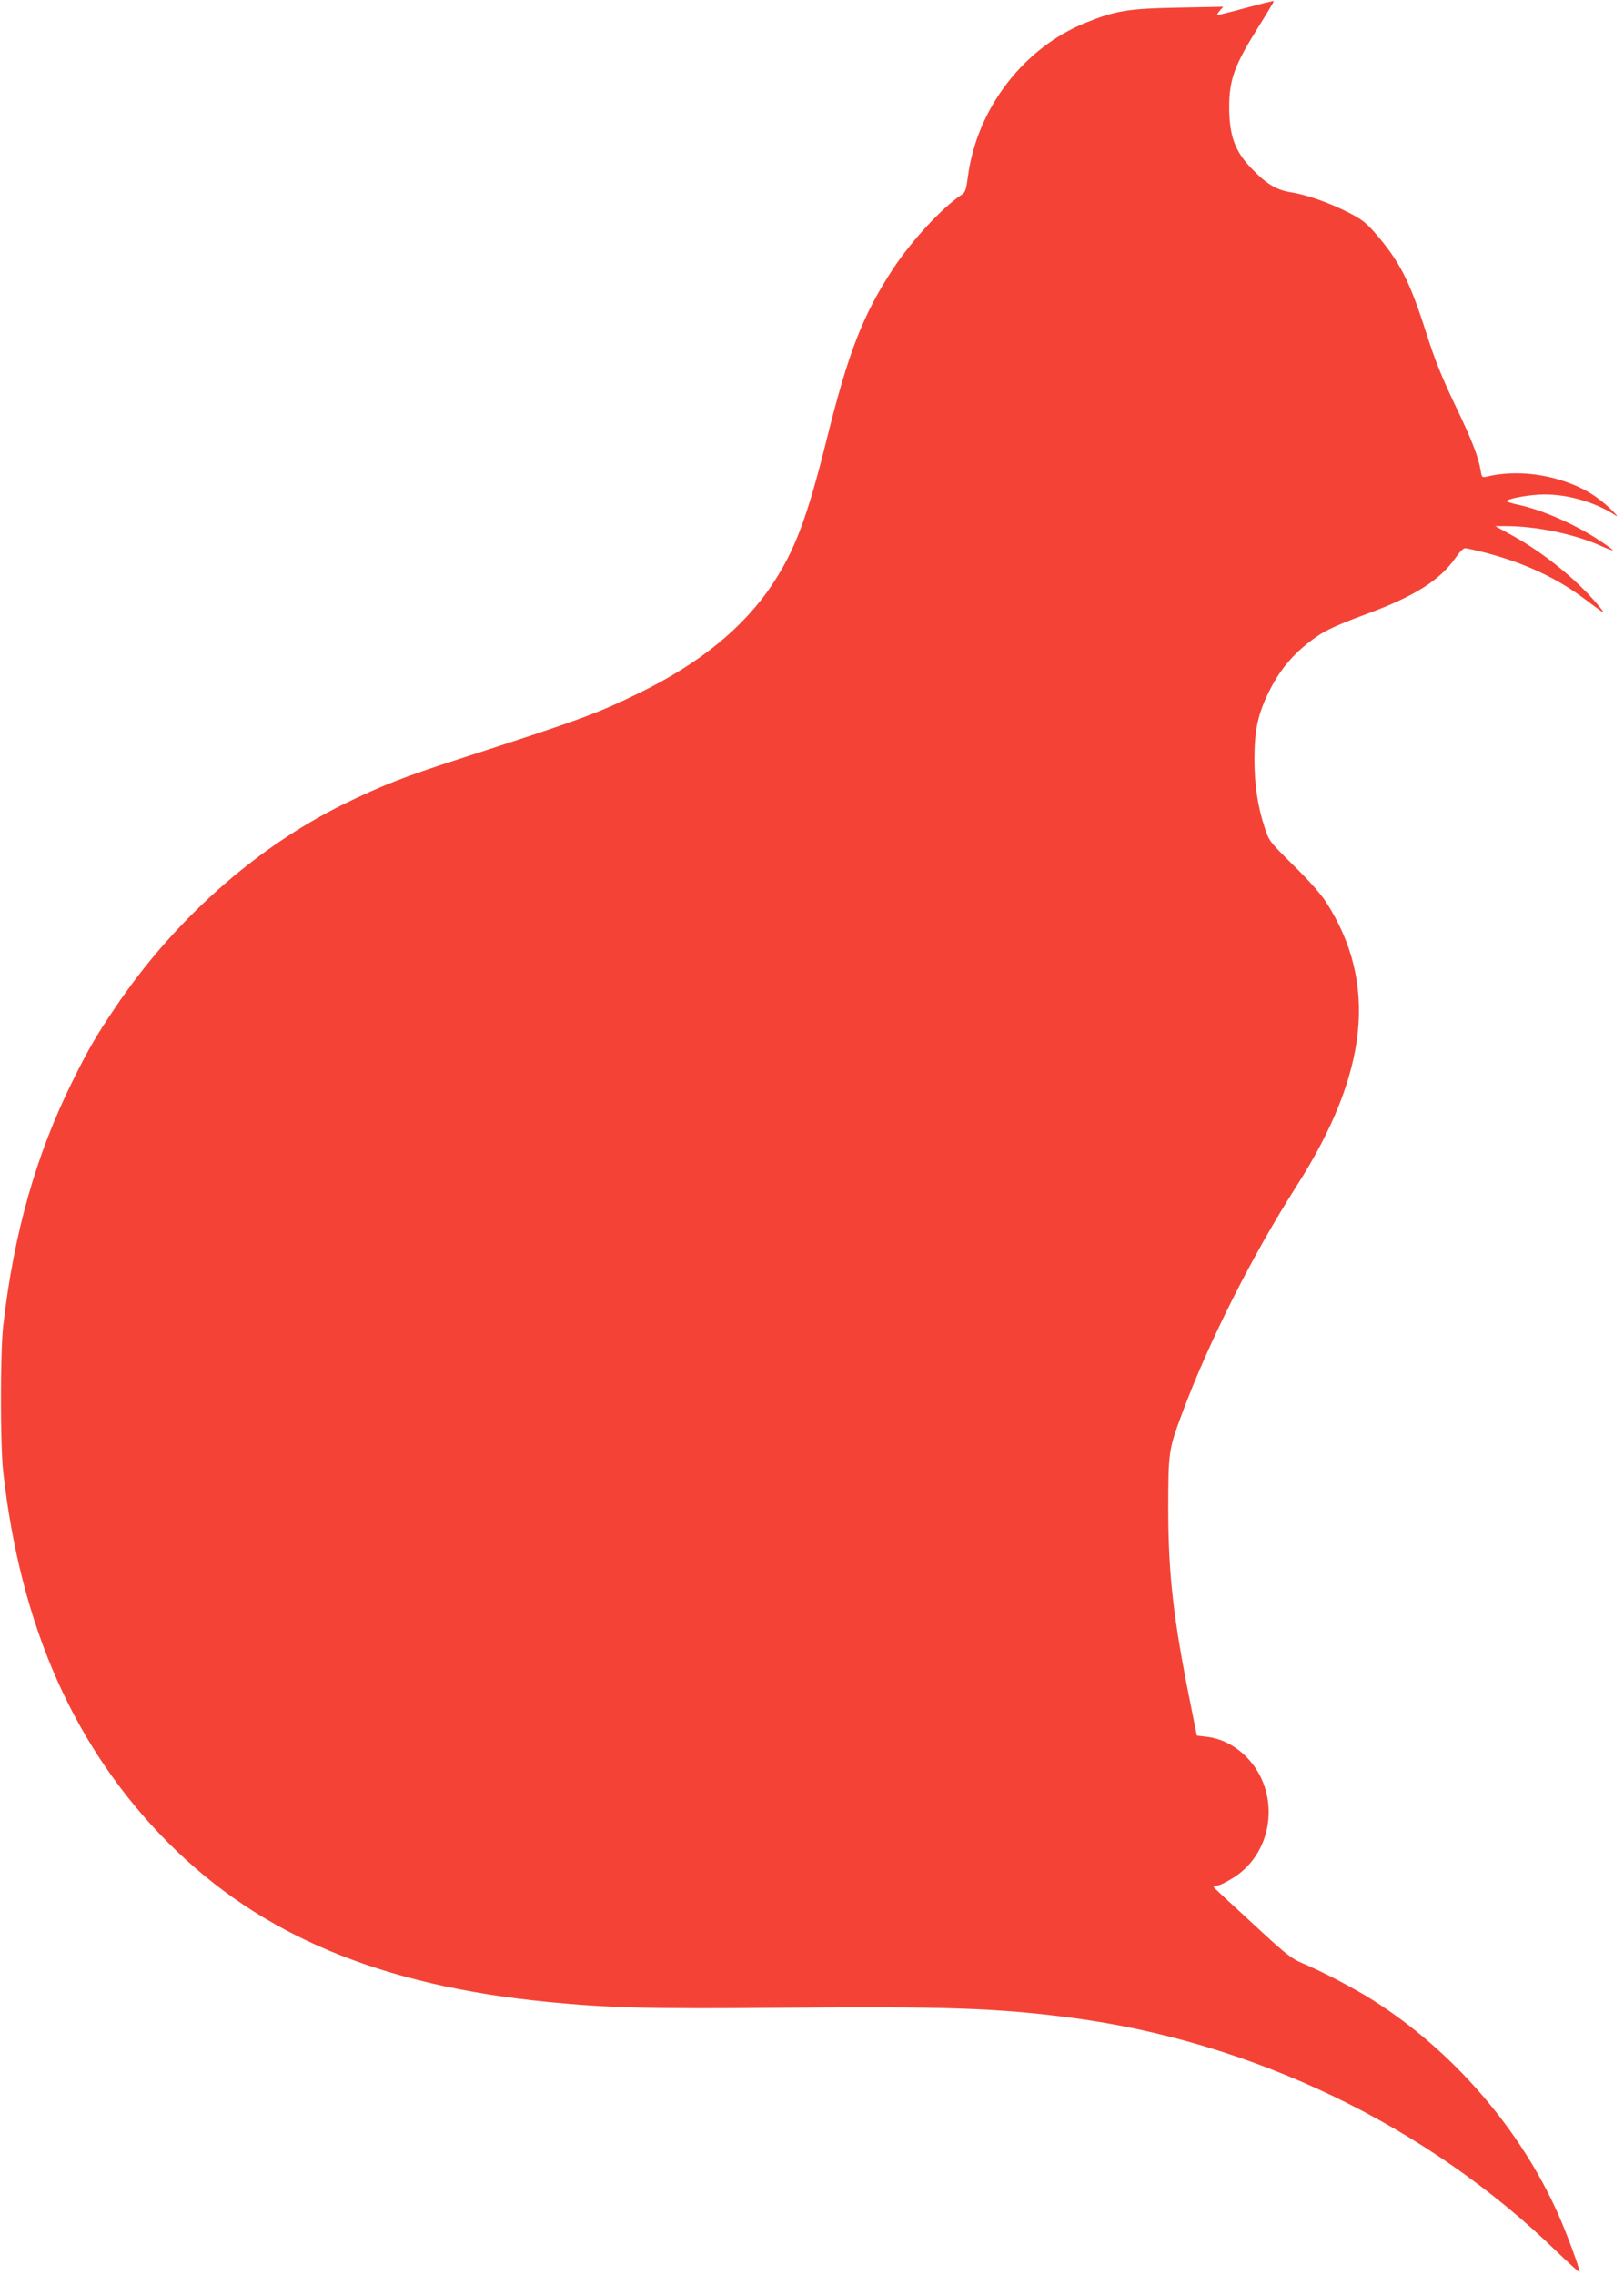 <?xml version="1.0" standalone="no"?>
<!DOCTYPE svg PUBLIC "-//W3C//DTD SVG 20010904//EN"
 "http://www.w3.org/TR/2001/REC-SVG-20010904/DTD/svg10.dtd">
<svg version="1.0" xmlns="http://www.w3.org/2000/svg"
 width="914pt" height="1280pt" viewBox="0 0 914 1280"
 preserveAspectRatio="xMidYMid meet">
<g transform="translate(0,1280) scale(0.1,-0.1)"
fill="#f44336" stroke="none">
<path d="M7010 12755 c-85 -23 -157 -41 -159 -39 -2 2 4 13 15 25 l19 21 -255
-5 c-277 -5 -351 -17 -515 -83 -352 -140 -616 -483 -667 -864 -10 -76 -15 -92
-35 -105 -109 -72 -278 -254 -384 -413 -172 -261 -255 -473 -379 -975 -108
-432 -177 -615 -304 -806 -162 -243 -410 -445 -751 -611 -235 -115 -327 -149
-1010 -370 -316 -102 -437 -150 -652 -255 -496 -245 -951 -650 -1282 -1140
-109 -161 -150 -232 -239 -410 -209 -420 -334 -860 -394 -1385 -17 -151 -17
-668 0 -820 98 -876 403 -1560 932 -2091 518 -519 1193 -801 2140 -893 339
-33 568 -39 1325 -32 898 8 1200 -2 1605 -55 1027 -133 2010 -606 2743 -1318
70 -68 127 -119 127 -113 0 21 -74 221 -120 324 -214 481 -594 920 -1042 1204
-107 68 -287 162 -399 209 -56 23 -94 52 -230 178 -219 201 -269 248 -269 251
0 2 12 6 28 9 15 3 55 24 89 46 227 147 260 483 67 677 -63 63 -139 102 -219
112 l-59 7 -37 185 c-95 471 -123 719 -124 1080 0 331 2 345 77 545 151 407
395 890 647 1285 403 631 456 1139 166 1592 -29 46 -98 124 -185 209 -136 135
-138 137 -163 215 -38 115 -57 240 -57 381 0 163 19 253 80 378 55 112 123
199 219 275 81 65 139 94 331 165 271 100 413 190 501 315 33 46 47 59 63 55
267 -56 483 -148 666 -286 121 -91 122 -91 73 -32 -118 141 -304 292 -481 390
l-97 53 65 0 c160 0 371 -43 513 -104 44 -20 82 -34 84 -32 2 2 -28 24 -67 50
-139 94 -333 179 -469 207 -33 7 -61 16 -61 19 0 12 97 32 180 37 140 9 311
-37 433 -117 18 -12 5 4 -29 37 -78 74 -152 118 -257 154 -141 49 -297 59
-429 30 -37 -9 -38 -9 -44 28 -13 80 -50 176 -144 371 -75 157 -114 253 -164
410 -92 289 -149 400 -286 558 -49 57 -76 78 -148 115 -109 56 -237 101 -325
115 -84 13 -140 47 -225 136 -92 96 -123 181 -124 341 0 157 29 237 163 451
50 80 90 146 88 148 -2 2 -74 -16 -159 -39z"/>
</g>
</svg>
